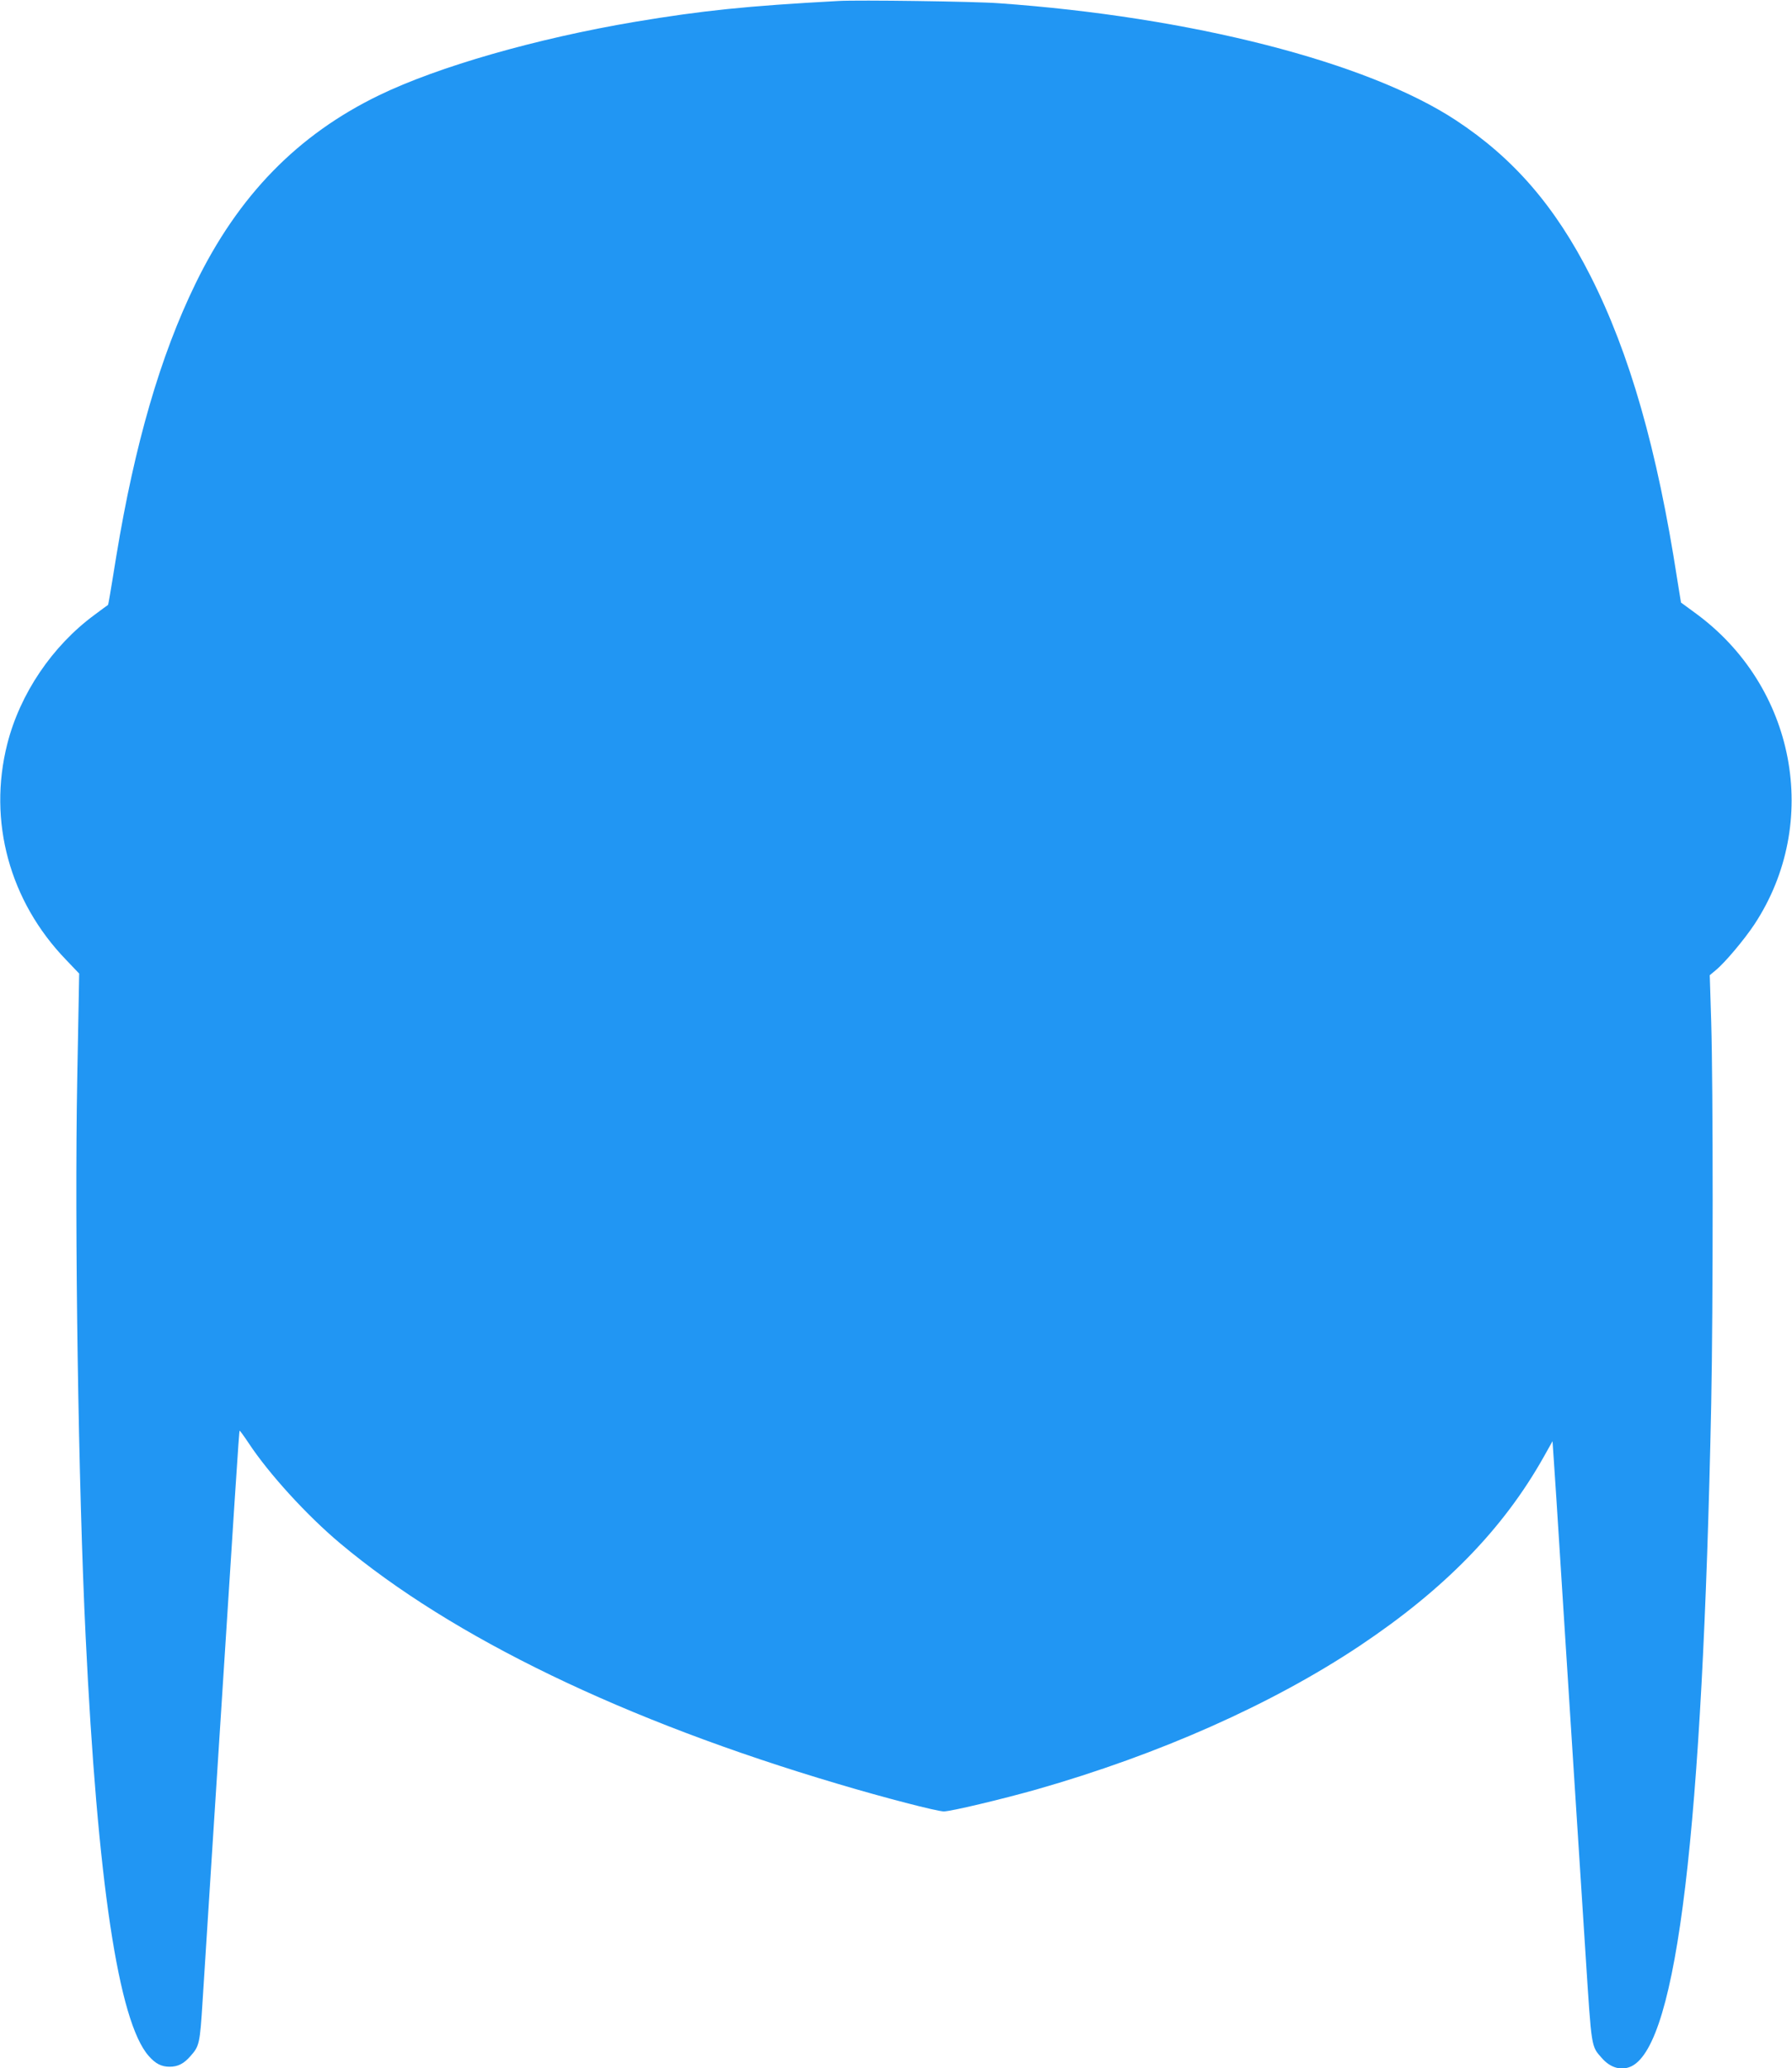 <?xml version="1.0" standalone="no"?>
<!DOCTYPE svg PUBLIC "-//W3C//DTD SVG 20010904//EN"
 "http://www.w3.org/TR/2001/REC-SVG-20010904/DTD/svg10.dtd">
<svg version="1.0" xmlns="http://www.w3.org/2000/svg"
 width="1109pt" height="1280pt" viewBox="0 0 1109 1280"
 preserveAspectRatio="xMidYMid meet">
<g transform="translate(0,1280) scale(0.1,-0.1)"
fill="#2196f3" stroke="none">
<path d="M5190 12794 c-571 -31 -840 -59 -1260 -129 -610 -103 -1218 -277
-1585 -455 -503 -244 -870 -620 -1135 -1165 -217 -445 -376 -992 -490 -1685
-16 -102 -35 -212 -40 -244 -5 -32 -11 -60 -12 -60 -2 -1 -39 -28 -83 -61
-262 -193 -461 -488 -540 -799 -121 -477 14 -973 363 -1335 l82 -86 -12 -652
c-17 -924 7 -2529 52 -3450 73 -1518 203 -2384 390 -2596 42 -48 78 -67 130
-67 51 0 88 19 128 65 56 63 59 75 76 345 9 140 34 536 56 880 151 2357 169
2642 173 2646 1 2 26 -32 54 -74 127 -193 363 -451 568 -623 695 -583 1758
-1097 3082 -1489 281 -84 613 -170 654 -170 43 0 358 75 574 136 760 217 1457
527 2000 889 524 350 887 722 1138 1168 l55 98 6 -88 c4 -48 29 -439 56 -868
51 -793 84 -1322 144 -2245 36 -556 33 -542 98 -615 55 -64 125 -82 187 -51
280 145 437 1452 491 4096 12 601 12 1966 0 2365 l-9 290 36 30 c58 47 179
192 240 284 416 631 255 1477 -368 1929 l-86 63 -23 142 c-124 805 -294 1399
-537 1879 -218 431 -478 731 -835 965 -548 360 -1639 639 -2828 723 -145 11
-868 21 -990 14z"/>
</g>
</svg>

